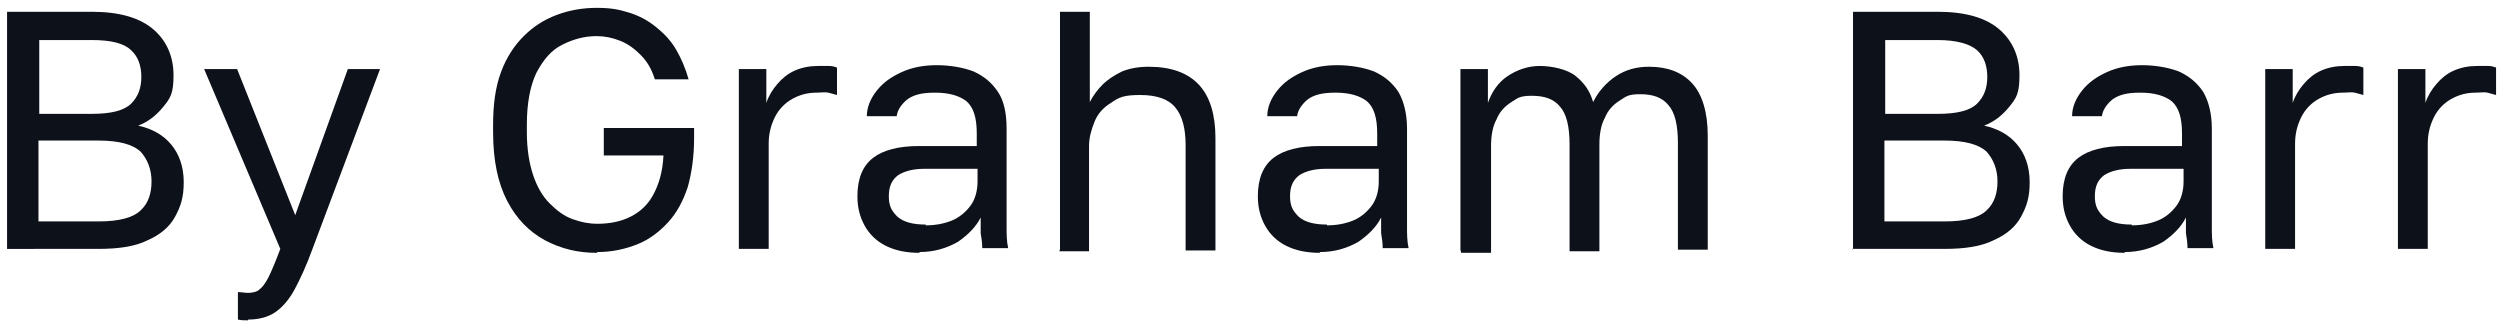 <?xml version="1.0" encoding="UTF-8"?>
<svg id="Layer_1" xmlns="http://www.w3.org/2000/svg" width="318.4" height="42.3" version="1.1" viewBox="0 0 318.4 42.3">
  <!-- Generator: Adobe Illustrator 29.8.3, SVG Export Plug-In . SVG Version: 2.1.1 Build 3)  -->
  <path d="M.9,31.8V1.5h10.8c3.6,0,6.2.8,7.9,2.3,1.7,1.5,2.5,3.5,2.5,5.8s-.4,2.9-1.3,4c-.9,1.1-1.9,1.9-3.2,2.4,1.8.4,3.2,1.2,4.2,2.4,1,1.2,1.6,2.8,1.6,4.8s-.4,3.1-1.1,4.4c-.7,1.3-1.9,2.3-3.5,3-1.6.8-3.7,1.1-6.3,1.1H.9ZM5,14.5h6.7c2.4,0,4.1-.4,5-1.3.9-.9,1.3-2,1.3-3.4s-.4-2.6-1.3-3.4c-.9-.9-2.6-1.3-5-1.3h-6.7v9.5ZM5,28.2h7.6c2.6,0,4.4-.5,5.3-1.4,1-.9,1.4-2.2,1.4-3.7s-.5-2.8-1.4-3.8c-1-.9-2.7-1.4-5.4-1.4h-7.6v10.3Z" fill="#0d111a"/>
  <path d="M31.6,40.8c-.4,0-.9,0-1.3-.1v-3.5c.4,0,.9.1,1.3.1s1.1-.1,1.4-.4c.4-.3.8-.8,1.2-1.6.4-.8.9-2,1.5-3.6l-9.7-22.9h4.2l7.4,18.6,6.7-18.6h4.1l-8.6,22.9c-.8,2.2-1.6,3.9-2.3,5.2-.7,1.3-1.6,2.3-2.5,2.9-.9.6-2.1.9-3.4.9Z" fill="#0d111a"/>
  <path d="M76,32.2c-2.4,0-4.5-.5-6.6-1.6-2-1.1-3.6-2.7-4.8-5-1.2-2.3-1.8-5.2-1.8-8.8v-.9c0-2.6.3-4.8,1-6.7.7-1.9,1.7-3.4,2.9-4.6,1.2-1.2,2.6-2.1,4.2-2.7,1.6-.6,3.3-.9,5.1-.9s2.8.2,4.1.6c1.3.4,2.4,1,3.4,1.8,1,.8,1.9,1.7,2.6,2.9s1.2,2.4,1.6,3.8h-4.3c-.4-1.3-1-2.3-1.8-3.1-.8-.8-1.6-1.4-2.6-1.8-1-.4-2-.6-3-.6-1.6,0-3,.4-4.4,1.1-1.4.7-2.4,1.9-3.3,3.6-.8,1.7-1.2,3.9-1.2,6.6v.9c0,2.2.3,4,.8,5.5.5,1.5,1.2,2.7,2.1,3.6.9.9,1.8,1.6,2.9,2,1.1.4,2.1.6,3.2.6,1.6,0,3-.3,4.2-.9,1.2-.6,2.2-1.5,2.9-2.8.7-1.3,1.2-2.9,1.3-5h-7.6v-3.5h11.5v1.3c0,2.3-.3,4.4-.8,6.2-.6,1.8-1.4,3.3-2.5,4.5-1.1,1.2-2.4,2.2-3.9,2.8-1.5.6-3.2,1-5.1,1Z" fill="#0d111a"/>
  <path d="M94.1,31.8V8.8h3.5v4.3c.3-.9.8-1.7,1.4-2.4.6-.7,1.3-1.3,2.2-1.7.9-.4,1.9-.6,3-.6s1,0,1.4,0c.4,0,.7.1,1,.2v3.5c-.4-.1-.7-.2-1.1-.3s-.9,0-1.5,0c-1.2,0-2.2.3-3.1.8-.9.5-1.7,1.3-2.2,2.3-.5,1-.8,2.1-.8,3.4v13.4h-3.8Z" fill="#0d111a"/>
  <path d="M117.1,32.2c-1.7,0-3.1-.3-4.3-.9-1.2-.6-2.1-1.5-2.7-2.6-.6-1.1-.9-2.3-.9-3.7,0-2.3.7-3.9,2-4.9,1.3-1,3.3-1.5,5.8-1.5h7.4v-1.6c0-2-.4-3.3-1.3-4.1-.9-.7-2.2-1.1-4-1.1s-2.8.3-3.6.9c-.7.6-1.2,1.3-1.3,2.1h-3.8c0-1.2.5-2.3,1.3-3.3.8-1,1.8-1.7,3.1-2.3,1.3-.6,2.8-.9,4.5-.9s3.4.3,4.7.8c1.3.6,2.3,1.4,3.1,2.6s1.1,2.8,1.1,4.7v9.3c0,1.2,0,2.3,0,3.2,0,.9,0,1.8.2,2.7h-3.3c0-.7-.1-1.3-.2-1.9,0-.6,0-1.3,0-2-.6,1.2-1.6,2.2-2.9,3.1-1.4.8-3,1.3-4.9,1.3ZM117.9,28.7c1.2,0,2.3-.2,3.3-.6,1-.4,1.8-1.1,2.4-1.9.6-.8.9-1.9.9-3.1v-1.6h-6.8c-1.4,0-2.5.3-3.3.8-.8.6-1.2,1.4-1.2,2.7s.4,1.9,1.1,2.6c.8.7,2,1,3.6,1Z" fill="#0d111a"/>
  <path d="M135,31.8V1.5h3.8v11.5c.4-.8,1-1.6,1.6-2.2.7-.7,1.5-1.2,2.5-1.7,1-.4,2.1-.6,3.4-.6,2.9,0,5,.8,6.4,2.3,1.4,1.5,2.1,3.8,2.1,6.8v14.3h-3.8v-13.4c0-2.1-.4-3.7-1.3-4.8-.9-1.1-2.4-1.6-4.5-1.6s-2.7.3-3.7,1c-1,.6-1.7,1.4-2.1,2.4-.4,1-.7,2-.7,3.1v13.4h-3.8Z" fill="#0d111a"/>
  <path d="M168.1,32.2c-1.7,0-3.1-.3-4.3-.9-1.2-.6-2.1-1.5-2.7-2.6-.6-1.1-.9-2.3-.9-3.7,0-2.3.7-3.9,2-4.9,1.3-1,3.3-1.5,5.8-1.5h7.4v-1.6c0-2-.4-3.3-1.3-4.1-.9-.7-2.2-1.1-4-1.1s-2.8.3-3.6.9c-.7.6-1.2,1.3-1.3,2.1h-3.8c0-1.2.5-2.3,1.3-3.3.8-1,1.8-1.7,3.1-2.3,1.3-.6,2.8-.9,4.5-.9s3.4.3,4.7.8c1.3.6,2.3,1.4,3.1,2.6.7,1.2,1.1,2.8,1.1,4.7v9.3c0,1.2,0,2.3,0,3.2,0,.9,0,1.8.2,2.7h-3.3c0-.7-.1-1.3-.2-1.9,0-.6,0-1.3,0-2-.6,1.2-1.6,2.2-2.9,3.1-1.4.8-3,1.3-4.9,1.3ZM169,28.7c1.2,0,2.3-.2,3.3-.6,1-.4,1.8-1.1,2.4-1.9.6-.8.9-1.9.9-3.1v-1.6h-6.8c-1.4,0-2.5.3-3.3.8-.8.6-1.2,1.4-1.2,2.7s.4,1.9,1.1,2.6c.8.7,2,1,3.6,1Z" fill="#0d111a"/>
  <path d="M186,31.8V8.8h3.5v4.3c.5-1.4,1.3-2.6,2.5-3.4s2.6-1.3,4.1-1.3,3.5.4,4.6,1.3c1.1.9,1.8,1.9,2.2,3.3.7-1.4,1.7-2.5,2.9-3.3,1.2-.8,2.6-1.2,4.2-1.2,2.4,0,4.2.7,5.5,2.1,1.3,1.4,2,3.7,2,6.7v14.5h-3.8v-13.6c0-2.3-.4-3.9-1.2-4.8-.8-1-2-1.4-3.6-1.4s-1.8.3-2.6.8c-.8.5-1.5,1.2-1.9,2.2-.5.9-.7,2.1-.7,3.4v13.6h-3.8v-13.6c0-2.3-.4-3.9-1.2-4.8-.8-1-2-1.4-3.6-1.4s-1.8.3-2.6.8c-.8.5-1.5,1.2-1.9,2.2-.5.9-.7,2.1-.7,3.4v13.6h-3.8Z" fill="#0d111a"/>
  <path d="M236,31.8V1.5h10.8c3.6,0,6.2.8,7.9,2.3,1.7,1.5,2.5,3.5,2.5,5.8s-.4,2.9-1.3,4c-.9,1.1-1.9,1.9-3.2,2.4,1.8.4,3.2,1.2,4.2,2.4,1,1.2,1.6,2.8,1.6,4.8s-.4,3.1-1.1,4.4c-.7,1.3-1.9,2.3-3.5,3-1.6.8-3.7,1.1-6.3,1.1h-11.7ZM240.1,14.5h6.7c2.4,0,4.1-.4,5-1.3.9-.9,1.3-2,1.3-3.4s-.4-2.6-1.3-3.4-2.6-1.3-5-1.3h-6.7v9.5ZM240.1,28.2h7.6c2.6,0,4.4-.5,5.3-1.4,1-.9,1.4-2.2,1.4-3.7s-.5-2.8-1.4-3.8c-1-.9-2.7-1.4-5.4-1.4h-7.6v10.3Z" fill="#0d111a"/>
  <path d="M270.6,32.2c-1.7,0-3.1-.3-4.3-.9-1.2-.6-2.1-1.5-2.7-2.6-.6-1.1-.9-2.3-.9-3.7,0-2.3.7-3.9,2-4.9,1.3-1,3.3-1.5,5.8-1.5h7.4v-1.6c0-2-.4-3.3-1.3-4.1-.9-.7-2.2-1.1-4-1.1s-2.8.3-3.6.9c-.7.6-1.2,1.3-1.3,2.1h-3.8c0-1.2.5-2.3,1.3-3.3.8-1,1.8-1.7,3.1-2.3,1.3-.6,2.8-.9,4.5-.9s3.4.3,4.7.8c1.3.6,2.3,1.4,3.1,2.6.7,1.2,1.1,2.8,1.1,4.7v9.3c0,1.2,0,2.3,0,3.2,0,.9,0,1.8.2,2.7h-3.3c0-.7-.1-1.3-.2-1.9,0-.6,0-1.3,0-2-.6,1.2-1.6,2.2-2.9,3.1-1.4.8-3,1.3-4.9,1.3ZM271.5,28.7c1.2,0,2.3-.2,3.3-.6,1-.4,1.8-1.1,2.4-1.9.6-.8.9-1.9.9-3.1v-1.6h-6.8c-1.4,0-2.5.3-3.3.8-.8.6-1.2,1.4-1.2,2.7s.4,1.9,1.1,2.6c.8.7,2,1,3.6,1Z" fill="#0d111a"/>
  <path d="M288.5,31.8V8.8h3.5v4.3c.3-.9.8-1.7,1.4-2.4.6-.7,1.3-1.3,2.2-1.7.9-.4,1.9-.6,3-.6s1,0,1.4,0c.4,0,.7.1,1,.2v3.5c-.4-.1-.7-.2-1.1-.3s-.9,0-1.5,0c-1.2,0-2.2.3-3.1.8-.9.5-1.7,1.3-2.2,2.3-.5,1-.8,2.1-.8,3.4v13.4h-3.8Z" fill="#0d111a"/>
  <path d="M305.4,31.8V8.8h3.5v4.3c.3-.9.8-1.7,1.4-2.4.6-.7,1.3-1.3,2.2-1.7.9-.4,1.9-.6,3-.6s1,0,1.4,0c.4,0,.7.1,1,.2v3.5c-.4-.1-.7-.2-1.1-.3s-.9,0-1.5,0c-1.2,0-2.2.3-3.1.8-.9.5-1.7,1.3-2.2,2.3-.5,1-.8,2.1-.8,3.4v13.4h-3.8Z" fill="#0d111a"/>
</svg>